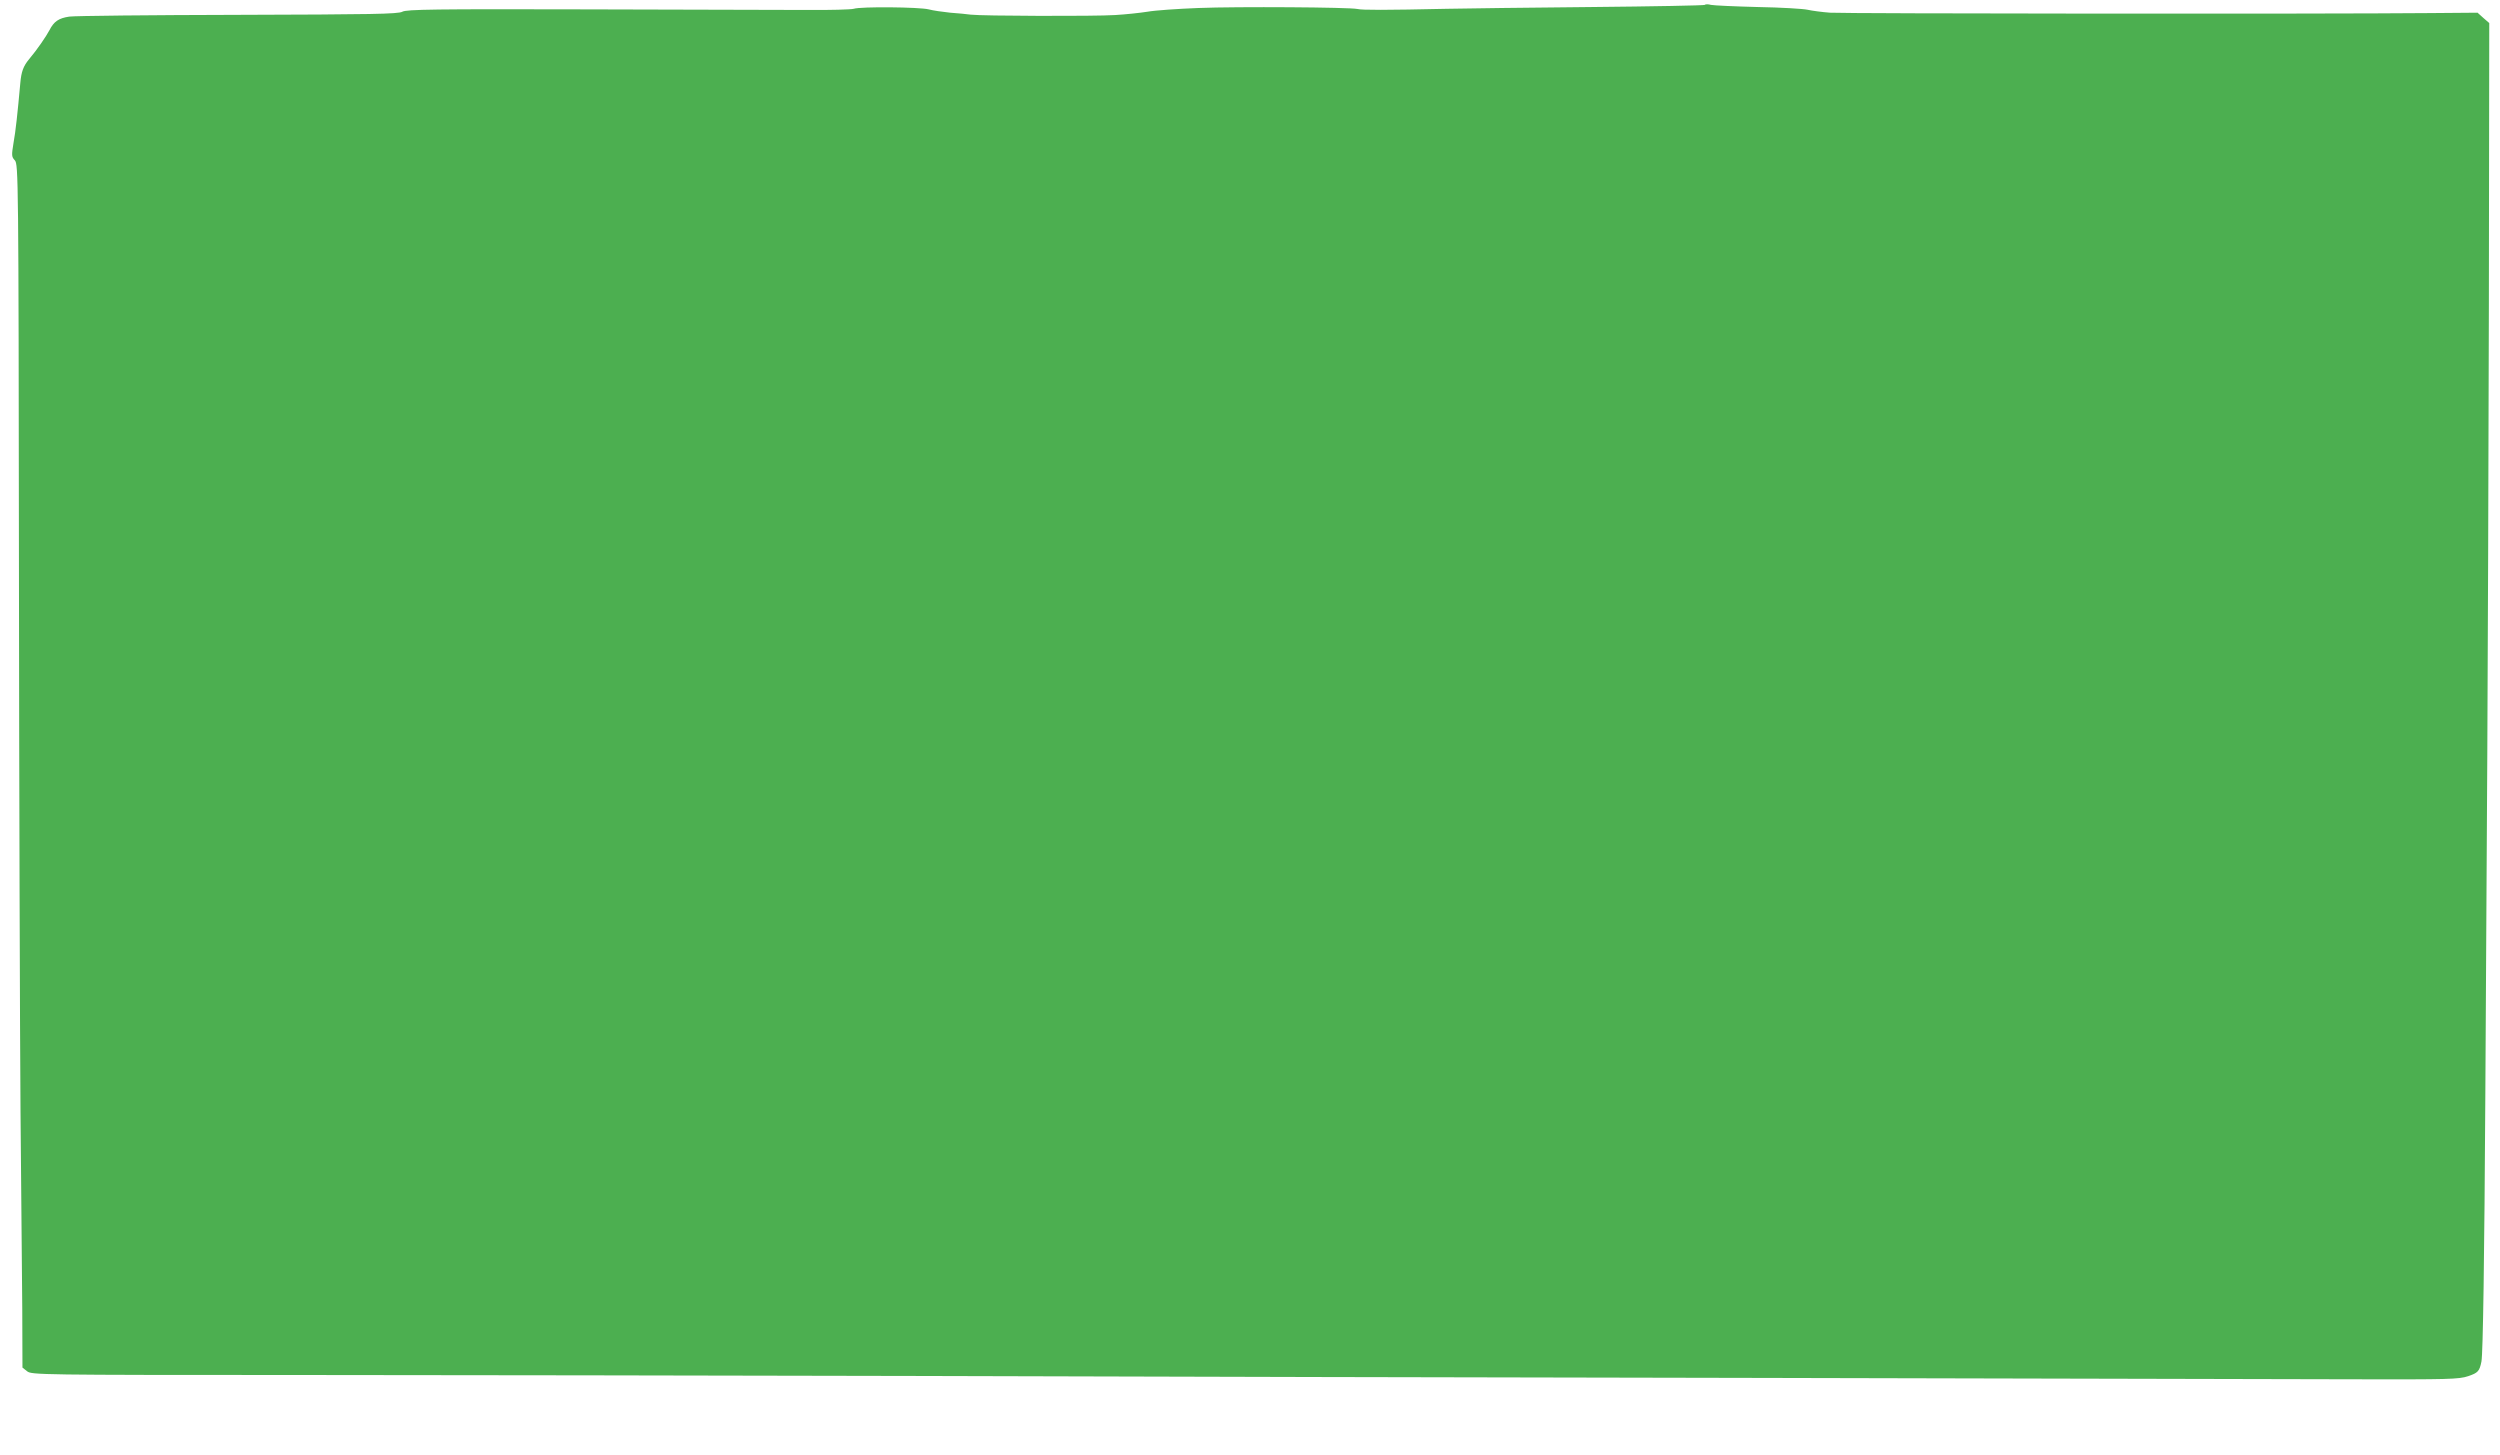 <?xml version="1.0" standalone="no"?>
<!DOCTYPE svg PUBLIC "-//W3C//DTD SVG 20010904//EN"
 "http://www.w3.org/TR/2001/REC-SVG-20010904/DTD/svg10.dtd">
<svg version="1.0" xmlns="http://www.w3.org/2000/svg"
 width="1280pt" height="745pt" viewBox="0 0 1280 745"
 preserveAspectRatio="xMidYMid meet">
<g transform="translate(0,745) scale(0.1,-0.1)"
fill="#4caf50" stroke="none">
<path d="M8729 7425 c-4 -3 -265 -8 -580 -11 -316 -3 -648 -7 -739 -9 -319 -7
-435 -7 -460 -1 -42 9 -614 13 -815 5 -104 -4 -221 -12 -260 -19 -38 -6 -113
-14 -165 -17 -105 -7 -684 -5 -740 2 -19 3 -66 7 -105 10 -38 4 -88 11 -110
17 -47 12 -349 15 -384 3 -14 -4 -122 -7 -240 -6 -119 0 -628 2 -1131 3 -774
2 -919 0 -940 -12 -21 -12 -157 -14 -840 -16 -448 -1 -837 -5 -865 -9 -55 -8
-79 -25 -102 -70 -17 -32 -62 -98 -104 -148 -30 -36 -40 -65 -45 -122 -14
-154 -24 -249 -35 -308 -10 -62 -10 -70 7 -88 18 -20 19 -86 21 -2083 1 -1133
5 -2385 8 -2781 4 -396 8 -854 9 -1018 l1 -299 24 -19 c23 -18 59 -19 1385
-19 748 0 2184 -3 3191 -5 1007 -3 2955 -8 4330 -10 1375 -3 2734 -6 3020 -7
469 -1 525 0 572 16 50 17 58 25 68 75 8 44 15 519 20 1376 3 495 7 1278 10
1740 3 462 6 1492 8 2288 l2 1449 -30 26 -30 27 -245 -2 c-523 -5 -2999 -3
-3070 2 -41 3 -93 10 -115 15 -22 5 -137 12 -255 14 -118 3 -226 8 -240 11
-14 4 -28 4 -31 0z"/>
</g>
</svg>
